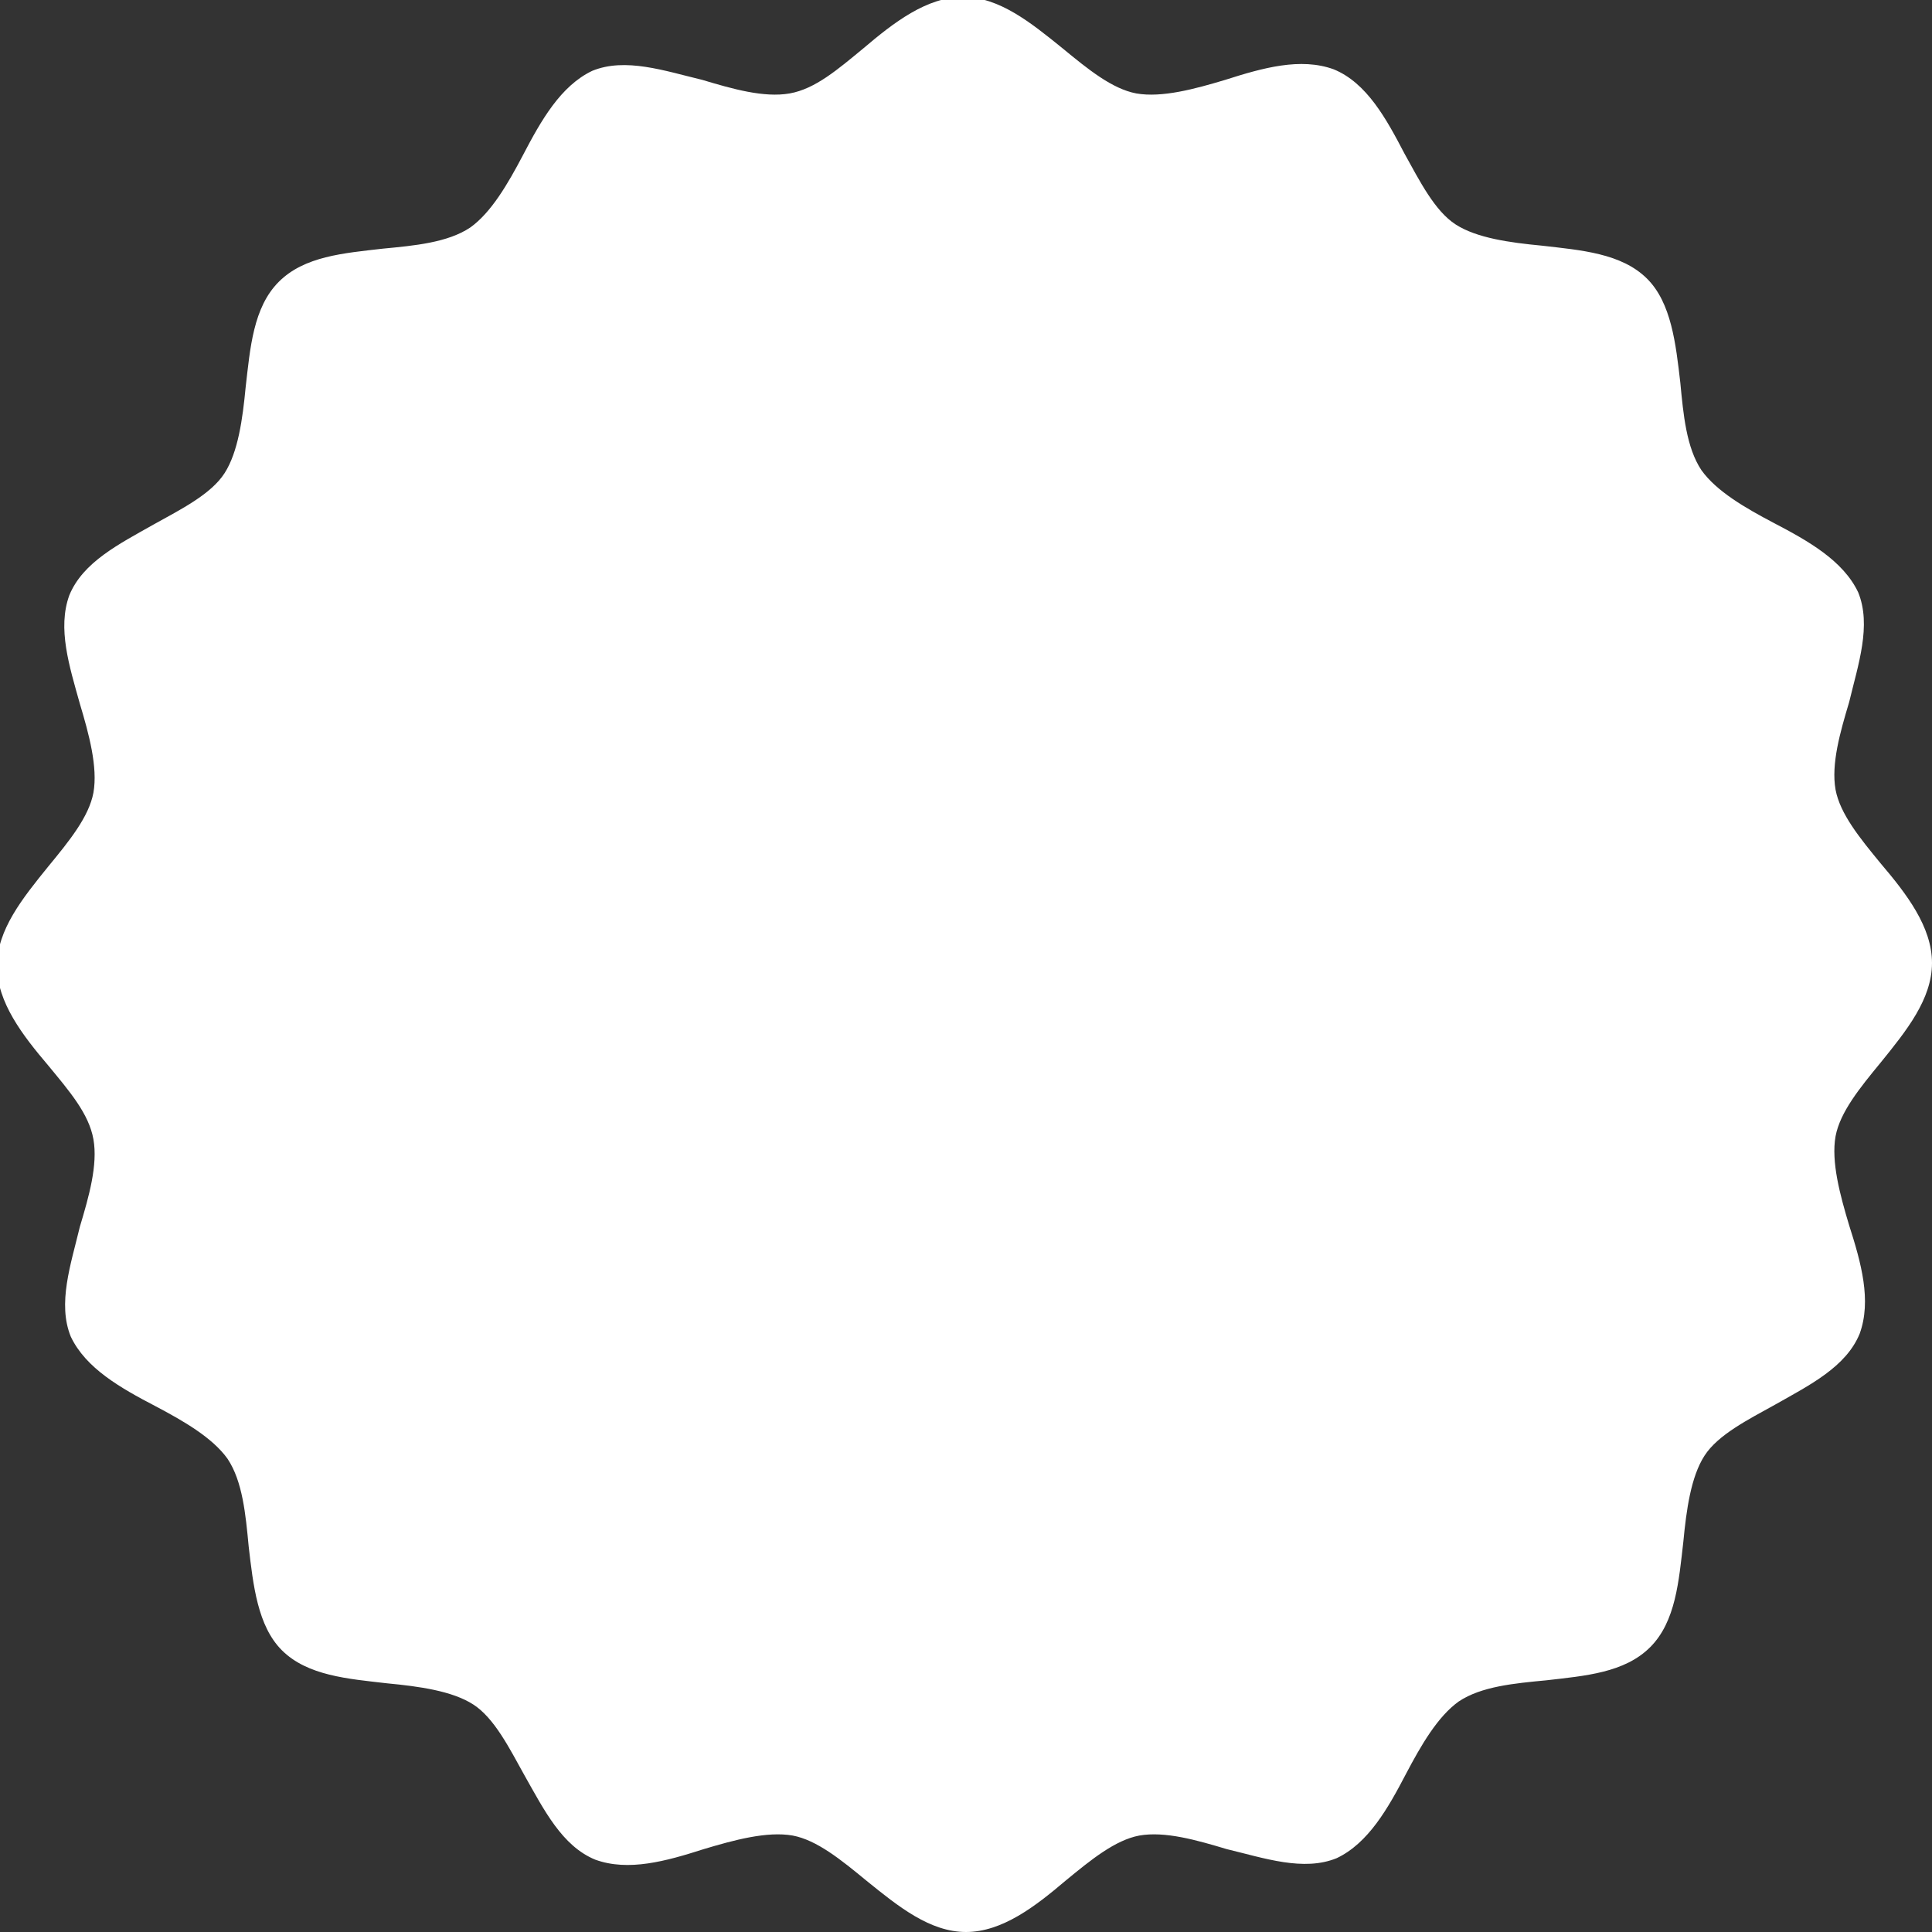 <?xml version="1.0" encoding="UTF-8"?> <svg xmlns="http://www.w3.org/2000/svg" id="Layer_1" version="1.1" viewBox="0 0 128.2 128.2"><rect x="0" y="0" width="128.2" height="128.2" fill="#333333" stroke="none"/><defs><style> .st0 { fill: #fff; isolation: isolate; } </style></defs><path class="st0" d="M64.1,128.2c-2.4,0-4.5-1.7-6.6-3.4-1.7-1.4-3.3-2.7-4.9-3-1.7-.3-3.9.3-5.9.9-2.5.8-5,1.5-7.2.7-2.2-.9-3.4-3.3-4.7-5.6-1-1.8-2-3.8-3.4-4.7-1.4-.9-3.6-1.2-5.7-1.4-2.6-.3-5.3-.5-7-2.2-1.6-1.6-1.9-4.3-2.2-6.9-.2-2.1-.4-4.3-1.4-5.8-1-1.4-2.9-2.5-4.8-3.5-2.3-1.2-4.6-2.5-5.6-4.6-.9-2.2,0-4.8.6-7.3.6-2,1.2-4.1.9-5.8-.3-1.7-1.6-3.2-3-4.9-1.7-2-3.4-4.2-3.4-6.6s1.7-4.5,3.4-6.6c1.4-1.7,2.7-3.3,3-4.9.3-1.7-.3-3.9-.9-5.9-.7-2.5-1.5-5-.7-7.2.9-2.2,3.3-3.4,5.6-4.7,1.8-1,3.8-2,4.7-3.4s1.2-3.6,1.4-5.7c.3-2.6.5-5.3,2.2-7s4.3-1.9,6.9-2.2c2.1-.2,4.3-.4,5.8-1.4,1.4-1,2.5-2.9,3.5-4.8,1.2-2.3,2.5-4.6,4.6-5.6,2.2-.9,4.8,0,7.3.6,2,.6,4.1,1.2,5.8.9,1.7-.3,3.2-1.6,4.9-3,2-1.7,4.2-3.4,6.6-3.4s4.5,1.7,6.6,3.4c1.7,1.4,3.3,2.7,4.9,3,1.7.3,3.9-.3,5.9-.9,2.5-.8,5-1.5,7.2-.7,2.2.9,3.5,3.3,4.7,5.6,1,1.8,2,3.8,3.4,4.7s3.6,1.2,5.7,1.4c2.6.3,5.3.5,7,2.2,1.6,1.6,1.9,4.3,2.2,6.9.2,2.1.4,4.3,1.4,5.8,1,1.4,2.9,2.5,4.8,3.5,2.3,1.2,4.6,2.5,5.6,4.6.9,2.2,0,4.8-.6,7.3-.6,2-1.2,4.1-.9,5.8.3,1.6,1.6,3.2,3,4.9,1.7,2,3.4,4.2,3.4,6.6s-1.7,4.5-3.4,6.6c-1.4,1.7-2.7,3.3-3,4.9-.3,1.7.3,3.9.9,5.9.8,2.5,1.5,5,.7,7.2-.9,2.2-3.3,3.4-5.6,4.7-1.8,1-3.8,2-4.7,3.4-.9,1.4-1.2,3.6-1.4,5.7-.3,2.6-.5,5.3-2.2,7s-4.3,1.9-6.9,2.2c-2.1.2-4.3.4-5.8,1.4-1.4,1-2.5,2.9-3.5,4.8-1.2,2.3-2.5,4.6-4.6,5.6-2.2.9-4.8,0-7.3-.6-2-.6-4.1-1.2-5.8-.9-1.6.3-3.2,1.6-4.9,3-2,1.7-4.2,3.4-6.6,3.4h0Z"></path></svg> 